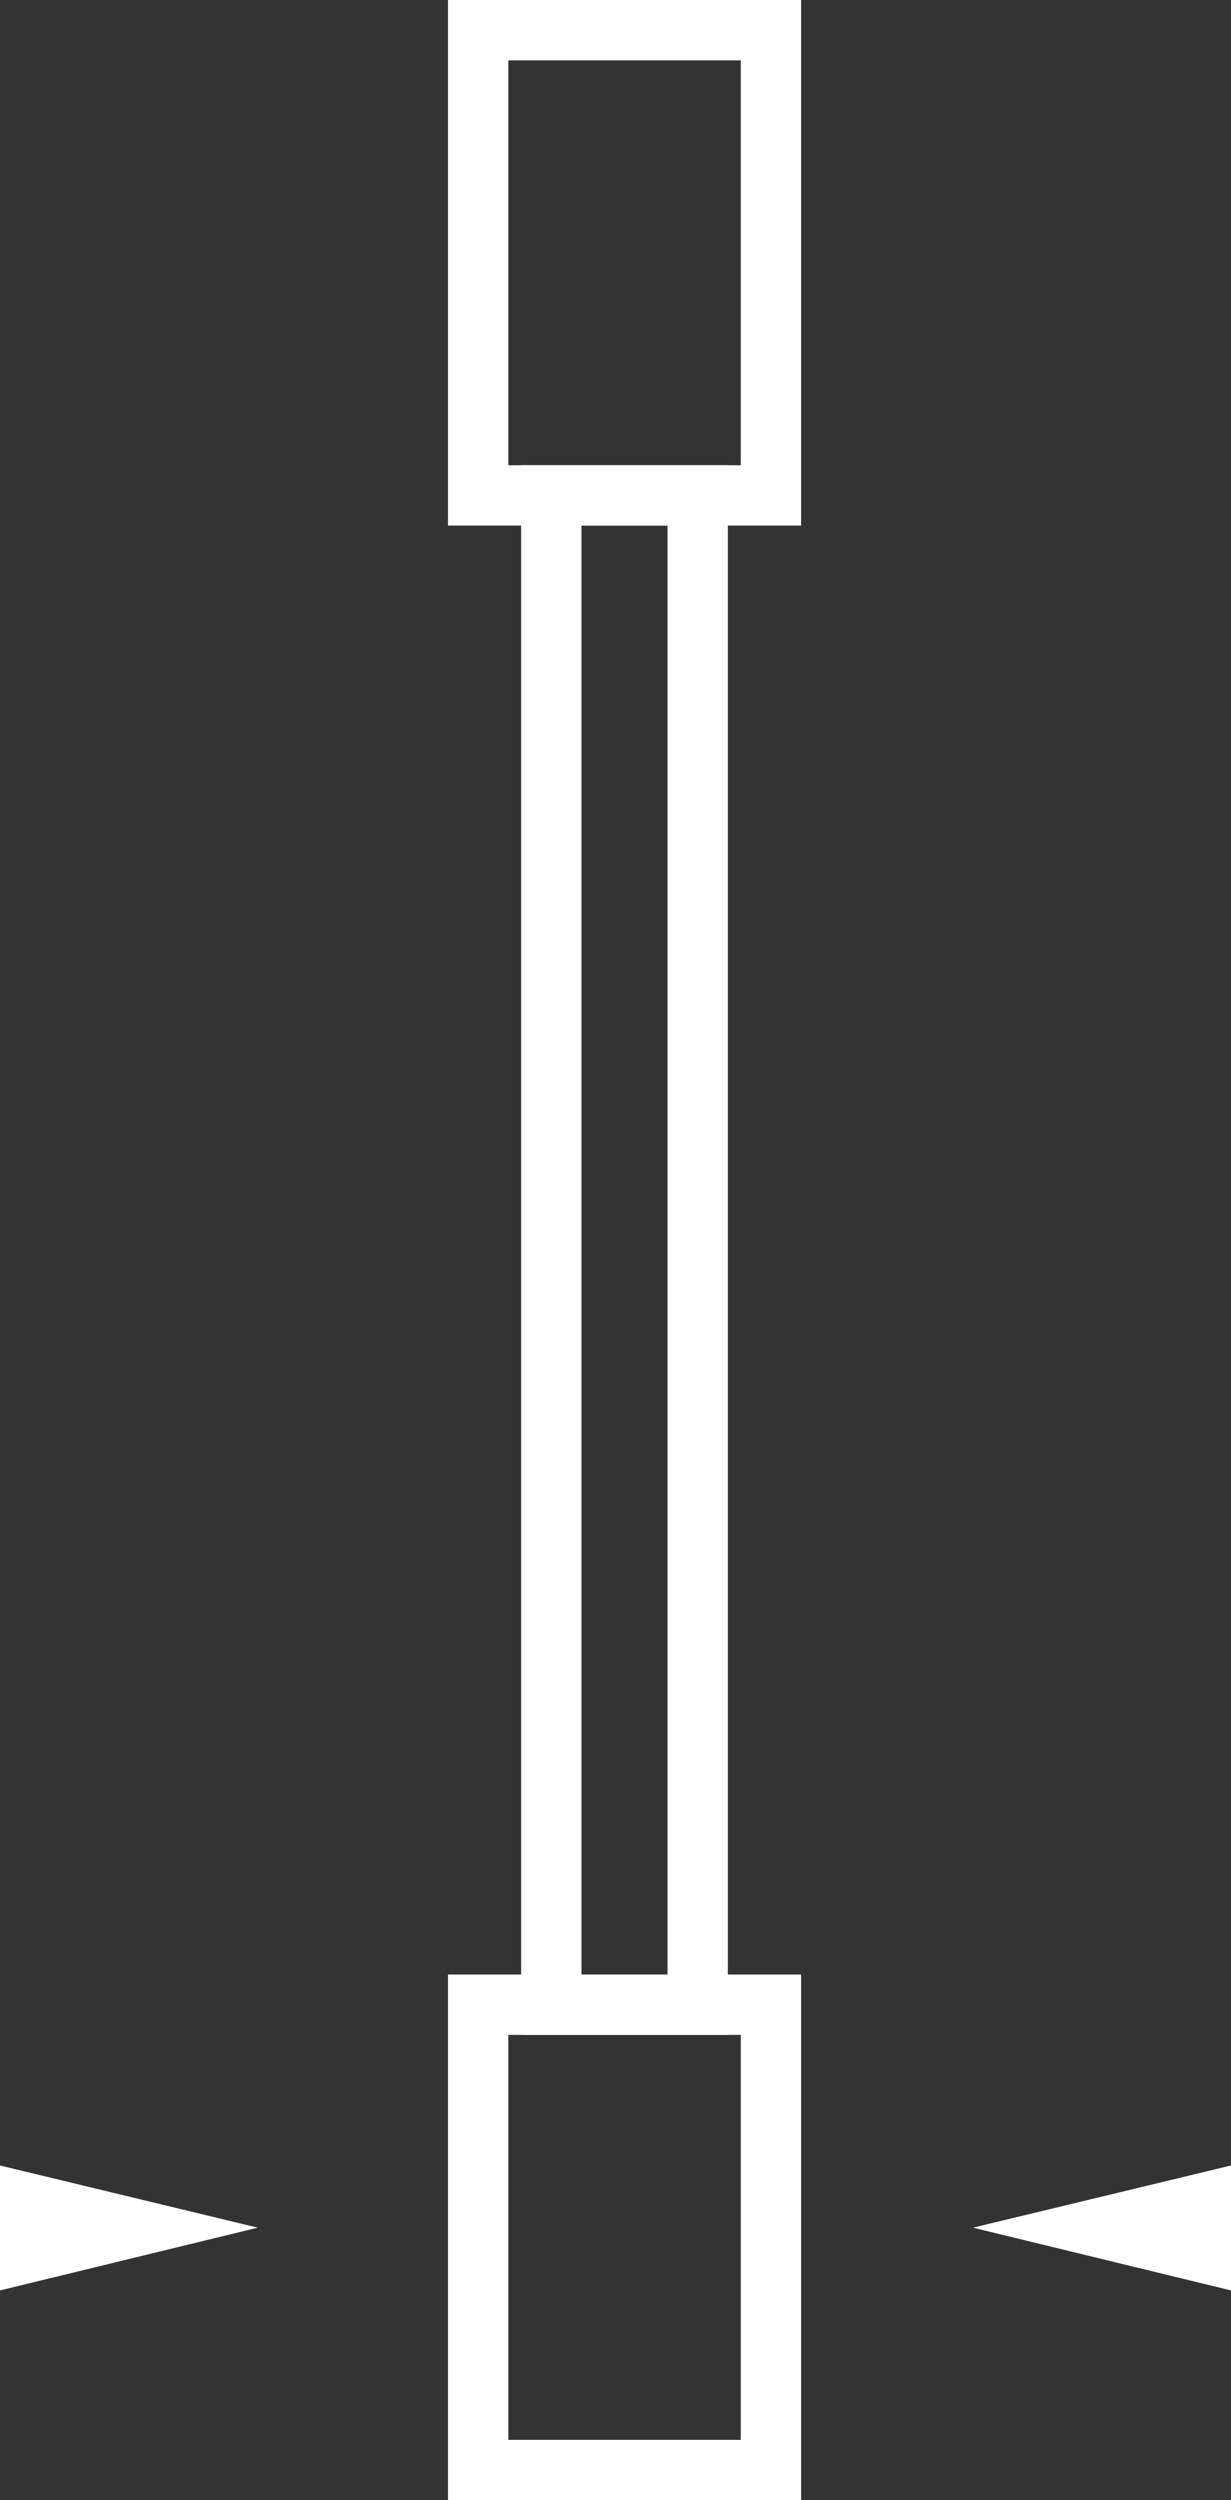 <?xml version="1.0" encoding="utf-8"?>
<!-- Generator: Adobe Illustrator 30.0.0, SVG Export Plug-In . SVG Version: 9.03 Build 0)  -->
<svg version="1.1" id="Ebene_1" xmlns="http://www.w3.org/2000/svg" xmlns:xlink="http://www.w3.org/1999/xlink" x="0px" y="0px"
	 viewBox="0 0 10.2 20.712" enable-background="new 0 0 10.2 20.712" xml:space="preserve">
<rect x="0" y="0" width="10.2" height="20.712" fill="#333333" stroke="none"/>
<polygon fill="#FFFFFF" points="0,18.974 0,17.939 2.136,18.454 "/>
<polygon fill="#FFFFFF" points="10.2,18.974 10.2,17.939 8.062,18.454 "/>
<rect x="3.962" y="16.607" fill="none" stroke="#FFFFFF" stroke-width="0.5" stroke-miterlimit="10" width="2.426" height="3.855"/>
<rect x="3.962" y="0.25" fill="none" stroke="#FFFFFF" stroke-width="0.5" stroke-miterlimit="10" width="2.426" height="3.854"/>
<rect x="4.568" y="4.104" fill="none" stroke="#FFFFFF" stroke-width="0.5" stroke-miterlimit="10" width="1.213" height="12.503"/>
</svg>
